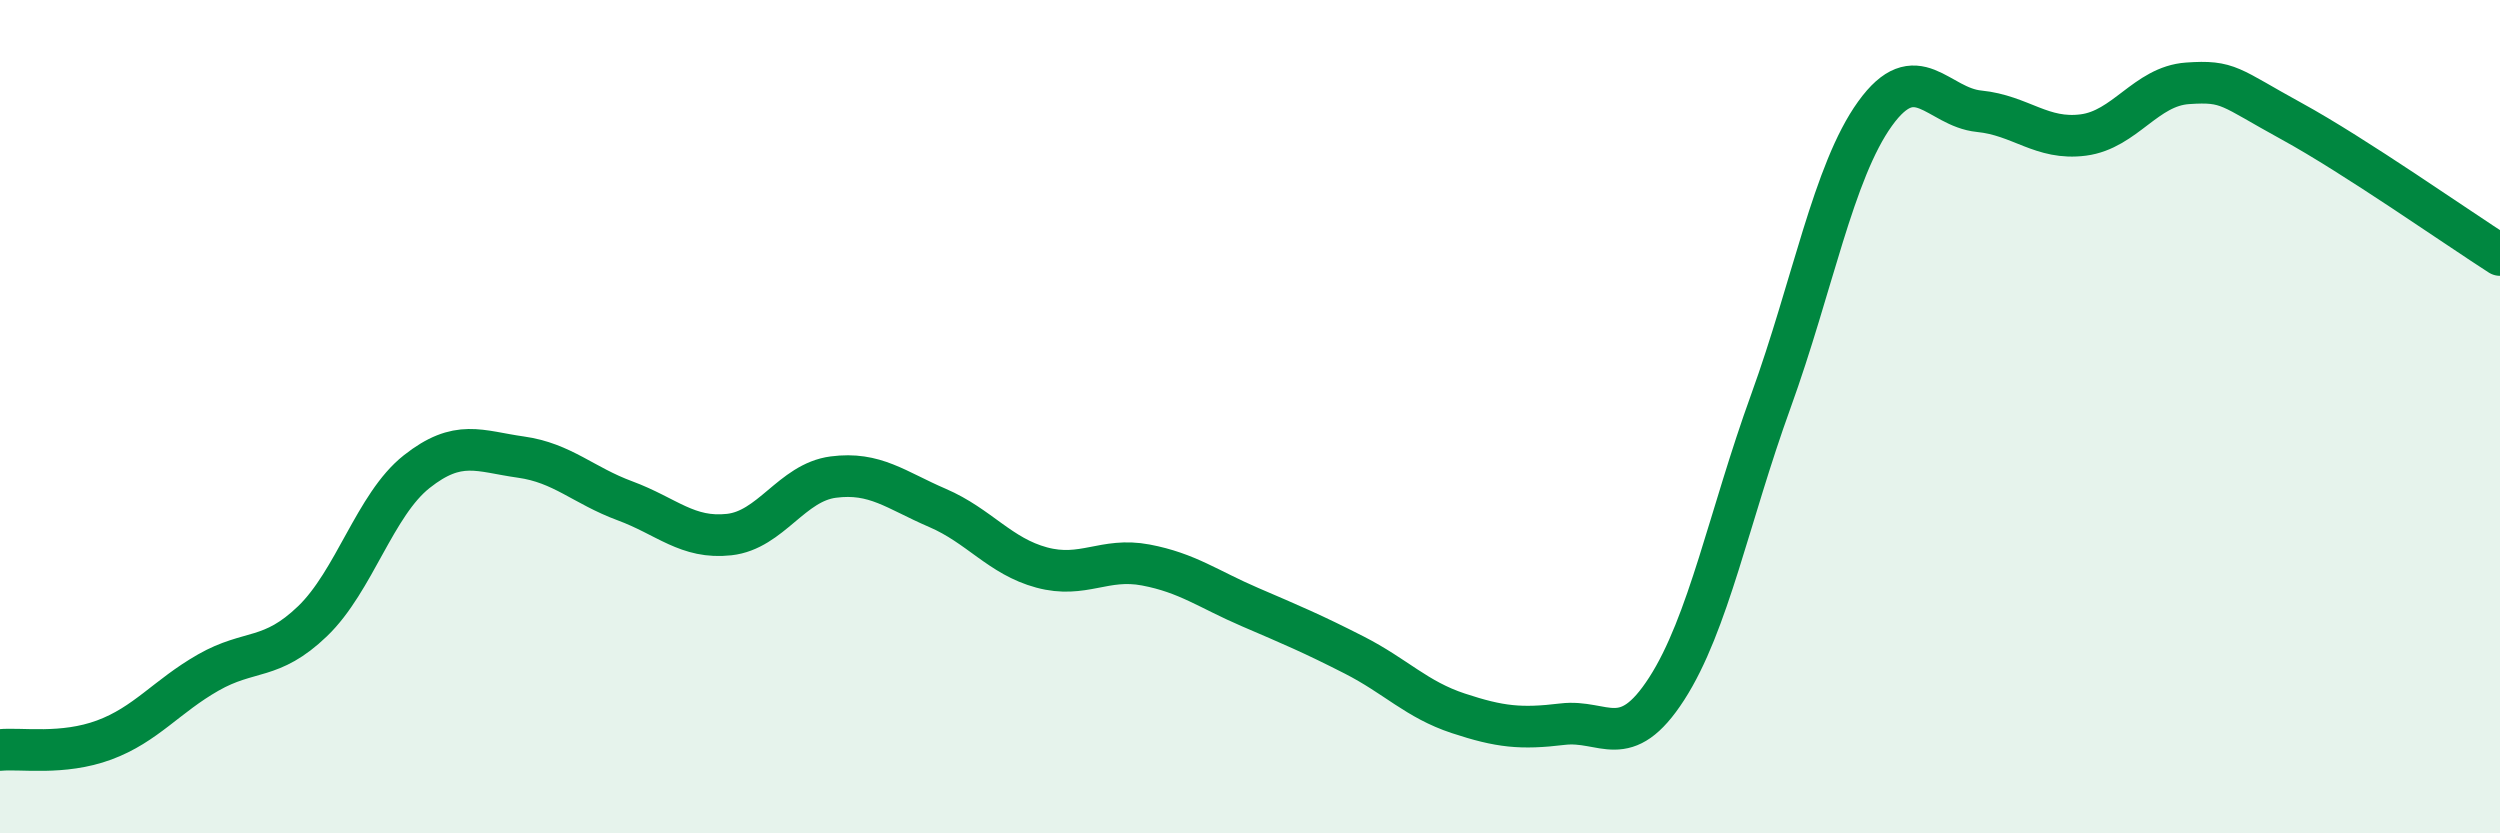 
    <svg width="60" height="20" viewBox="0 0 60 20" xmlns="http://www.w3.org/2000/svg">
      <path
        d="M 0,18 C 0.5,17.95 1.5,18.13 2.5,17.76 C 3.5,17.39 4,16.71 5,16.14 C 6,15.57 6.5,15.87 7.5,14.91 C 8.5,13.95 9,12.11 10,11.32 C 11,10.53 11.5,10.83 12.5,10.97 C 13.5,11.11 14,11.65 15,12.02 C 16,12.39 16.5,12.94 17.5,12.83 C 18.5,12.72 19,11.58 20,11.45 C 21,11.32 21.5,11.76 22.5,12.19 C 23.5,12.62 24,13.35 25,13.62 C 26,13.89 26.5,13.37 27.5,13.56 C 28.5,13.75 29,14.14 30,14.57 C 31,15 31.5,15.21 32.5,15.72 C 33.5,16.23 34,16.79 35,17.12 C 36,17.45 36.5,17.5 37.5,17.38 C 38.5,17.26 39,18.08 40,16.53 C 41,14.98 41.5,12.39 42.5,9.63 C 43.5,6.87 44,4.12 45,2.73 C 46,1.34 46.5,2.57 47.5,2.67 C 48.5,2.77 49,3.37 50,3.24 C 51,3.11 51.5,2.07 52.5,2 C 53.5,1.93 53.5,2.09 55,2.91 C 56.5,3.73 59,5.48 60,6.12L60 20L0 20Z"
        fill="#008740"
        opacity="0.1"
        stroke-linecap="round"
        stroke-linejoin="round"
      />
      <path
        d="M 0,18 C 0.5,17.95 1.5,18.13 2.5,17.76 C 3.5,17.39 4,16.71 5,16.14 C 6,15.57 6.5,15.87 7.5,14.91 C 8.5,13.95 9,12.11 10,11.32 C 11,10.53 11.5,10.83 12.5,10.97 C 13.5,11.11 14,11.65 15,12.02 C 16,12.39 16.5,12.94 17.5,12.83 C 18.5,12.72 19,11.58 20,11.45 C 21,11.32 21.5,11.76 22.5,12.19 C 23.5,12.62 24,13.35 25,13.62 C 26,13.89 26.5,13.37 27.5,13.56 C 28.5,13.75 29,14.14 30,14.57 C 31,15 31.5,15.21 32.5,15.72 C 33.5,16.23 34,16.79 35,17.12 C 36,17.45 36.5,17.5 37.5,17.38 C 38.5,17.26 39,18.08 40,16.53 C 41,14.98 41.5,12.39 42.5,9.63 C 43.5,6.87 44,4.12 45,2.73 C 46,1.34 46.5,2.57 47.5,2.67 C 48.5,2.77 49,3.37 50,3.24 C 51,3.11 51.5,2.07 52.5,2 C 53.5,1.93 53.5,2.09 55,2.91 C 56.5,3.73 59,5.48 60,6.12"
        stroke="#008740"
        stroke-width="1"
        fill="none"
        stroke-linecap="round"
        stroke-linejoin="round"
      />
    </svg>
  